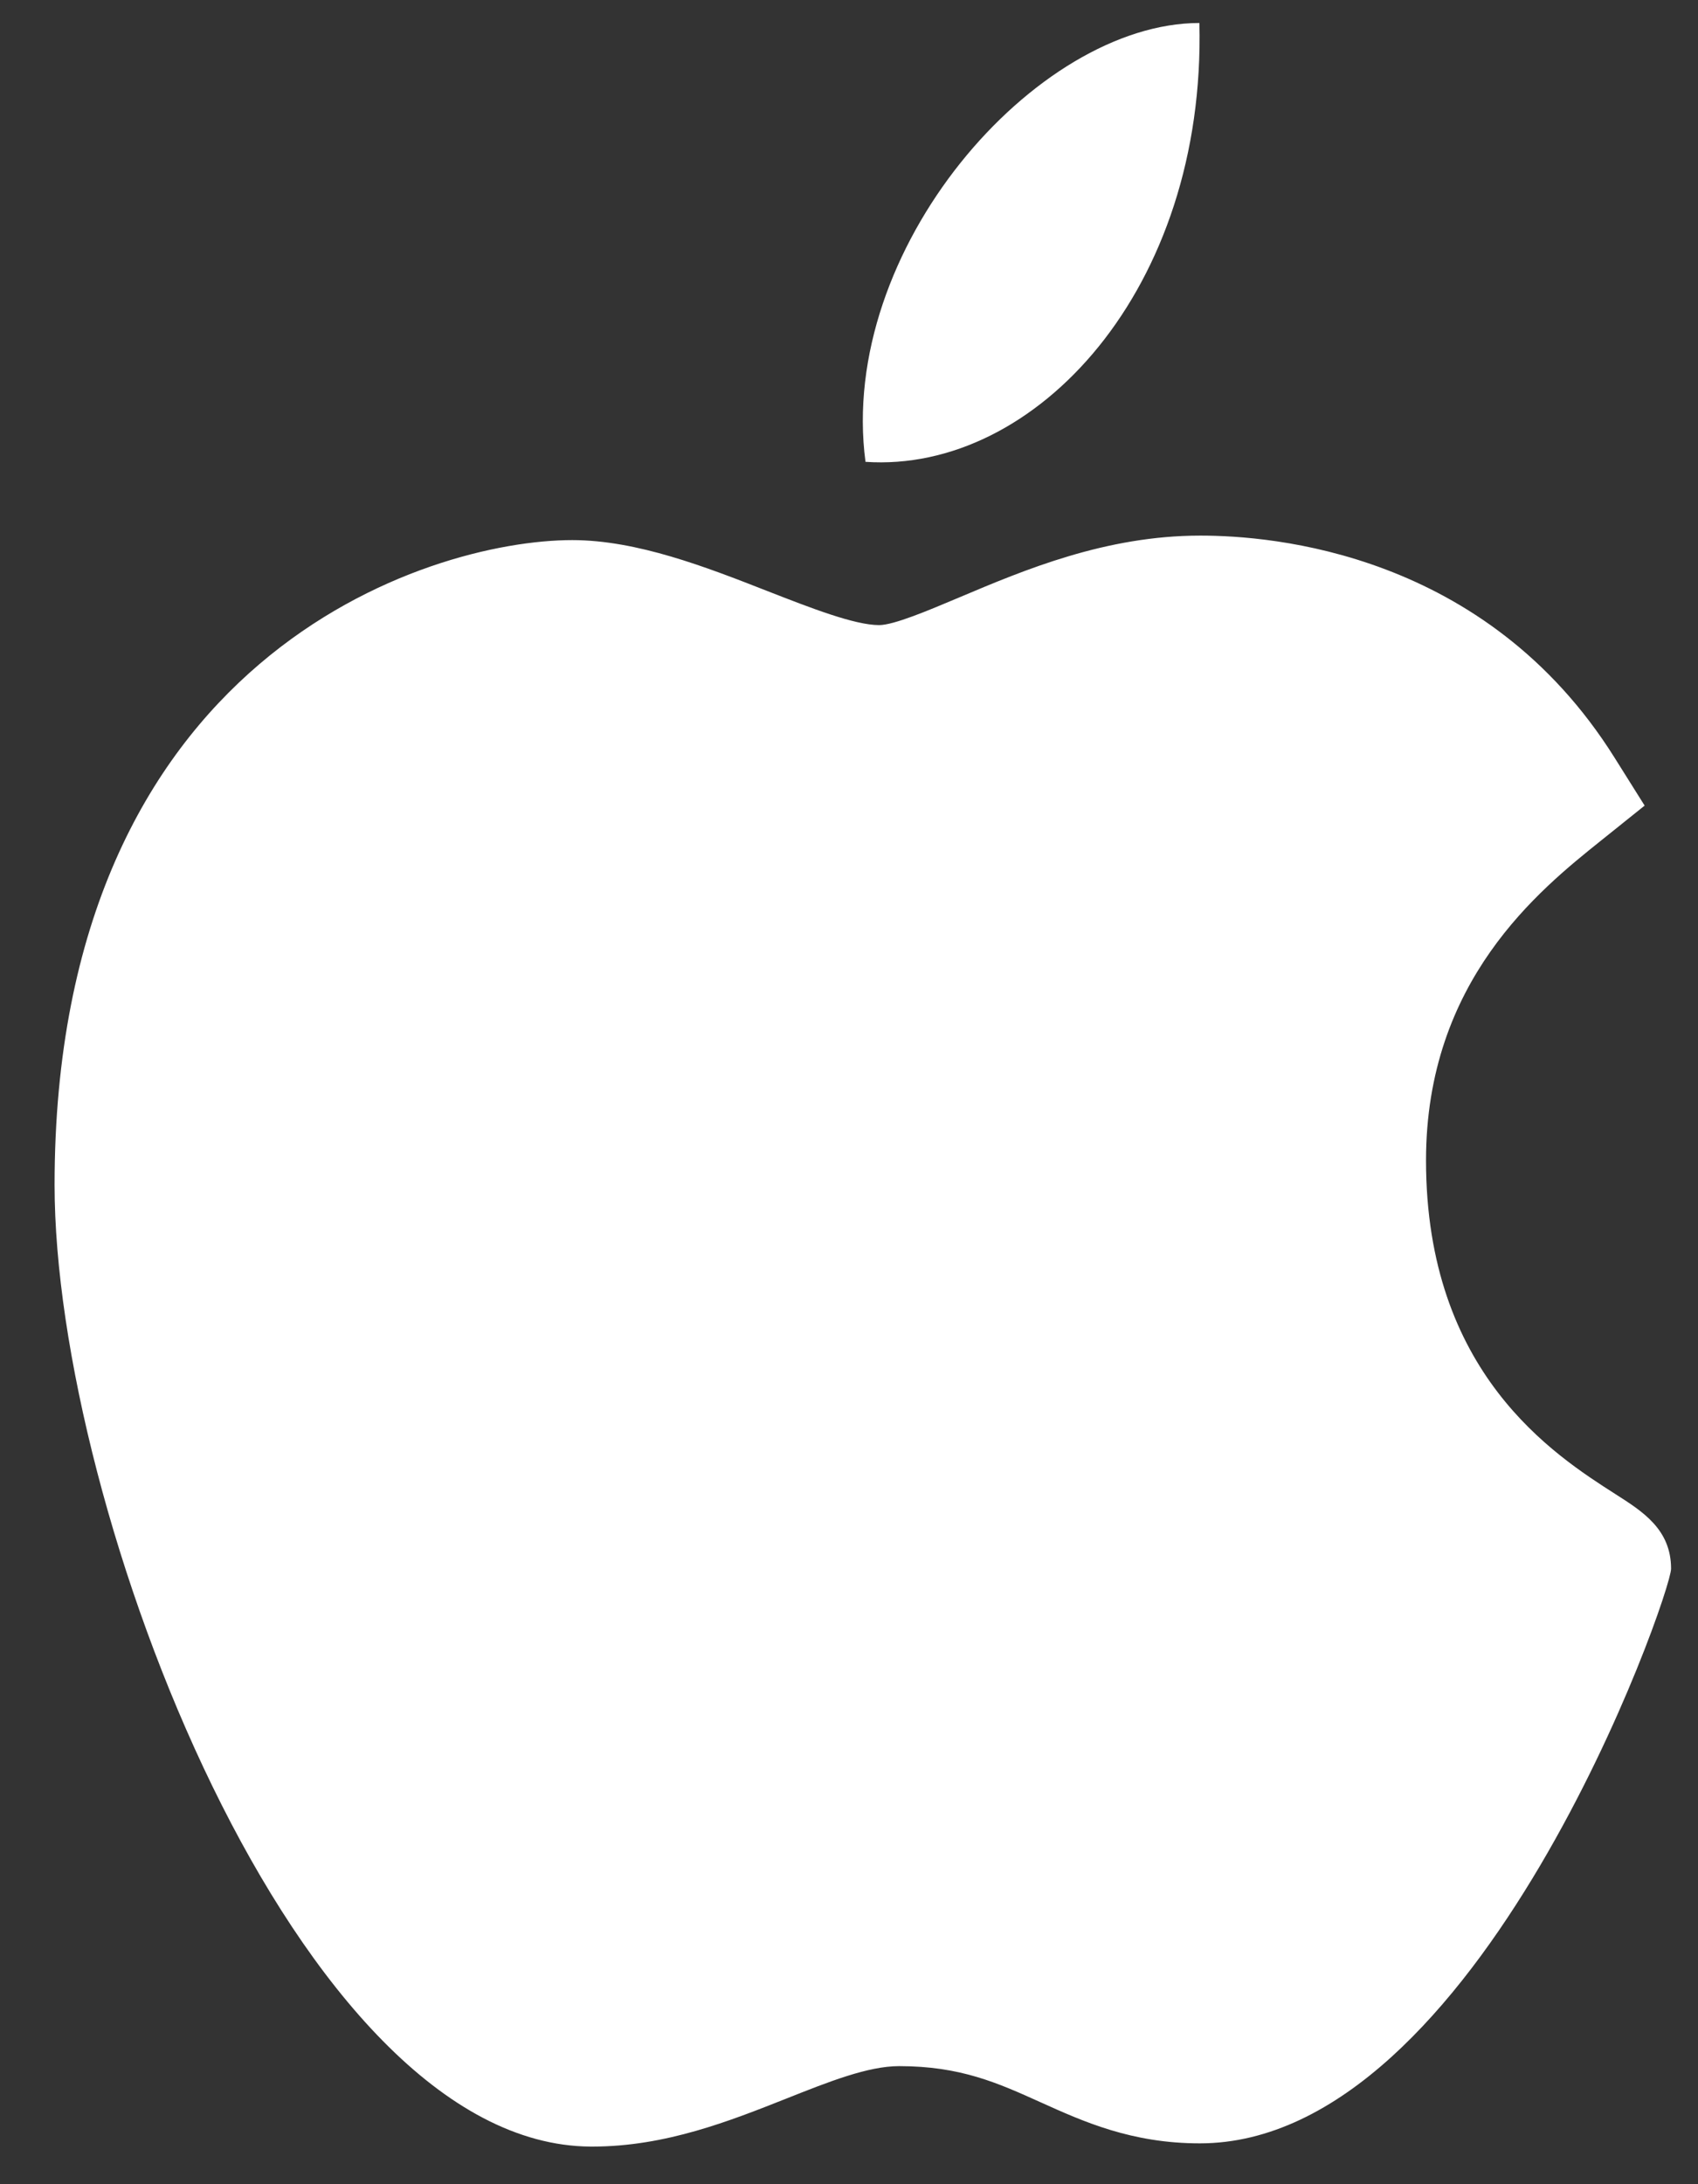 <svg width="28" height="36" viewBox="0 0 28 36" fill="none" xmlns="http://www.w3.org/2000/svg">
<rect x="0" y="0" width="28" height="36" fill="#333333" stroke="none"/>
<path d="M9.737 35.38C4.901 35.35 0.9 24.869 0.9 19.53C0.9 10.811 7.061 8.902 9.436 8.902C10.506 8.902 11.649 9.348 12.657 9.743C13.362 10.018 14.091 10.303 14.496 10.303C14.739 10.303 15.31 10.061 15.815 9.848C16.892 9.393 18.232 8.828 19.792 8.828C19.795 8.828 19.799 8.828 19.801 8.828C20.966 8.828 24.498 9.099 26.622 12.485L27.12 13.278L26.404 13.852C25.381 14.671 23.515 16.166 23.515 19.126C23.515 22.632 25.628 23.98 26.643 24.629C27.092 24.915 27.556 25.21 27.556 25.856C27.556 26.277 24.387 35.327 19.785 35.327C18.66 35.327 17.864 34.968 17.162 34.651C16.451 34.33 15.838 34.054 14.826 34.054C14.313 34.054 13.664 34.312 12.977 34.585C12.038 34.957 10.975 35.38 9.769 35.38H9.737Z" fill="white"/>
<path d="M19.778 0.379C19.887 4.762 17.078 7.803 14.272 7.612C13.809 4.115 17.077 0.379 19.778 0.379Z" fill="white"/>
</svg>
